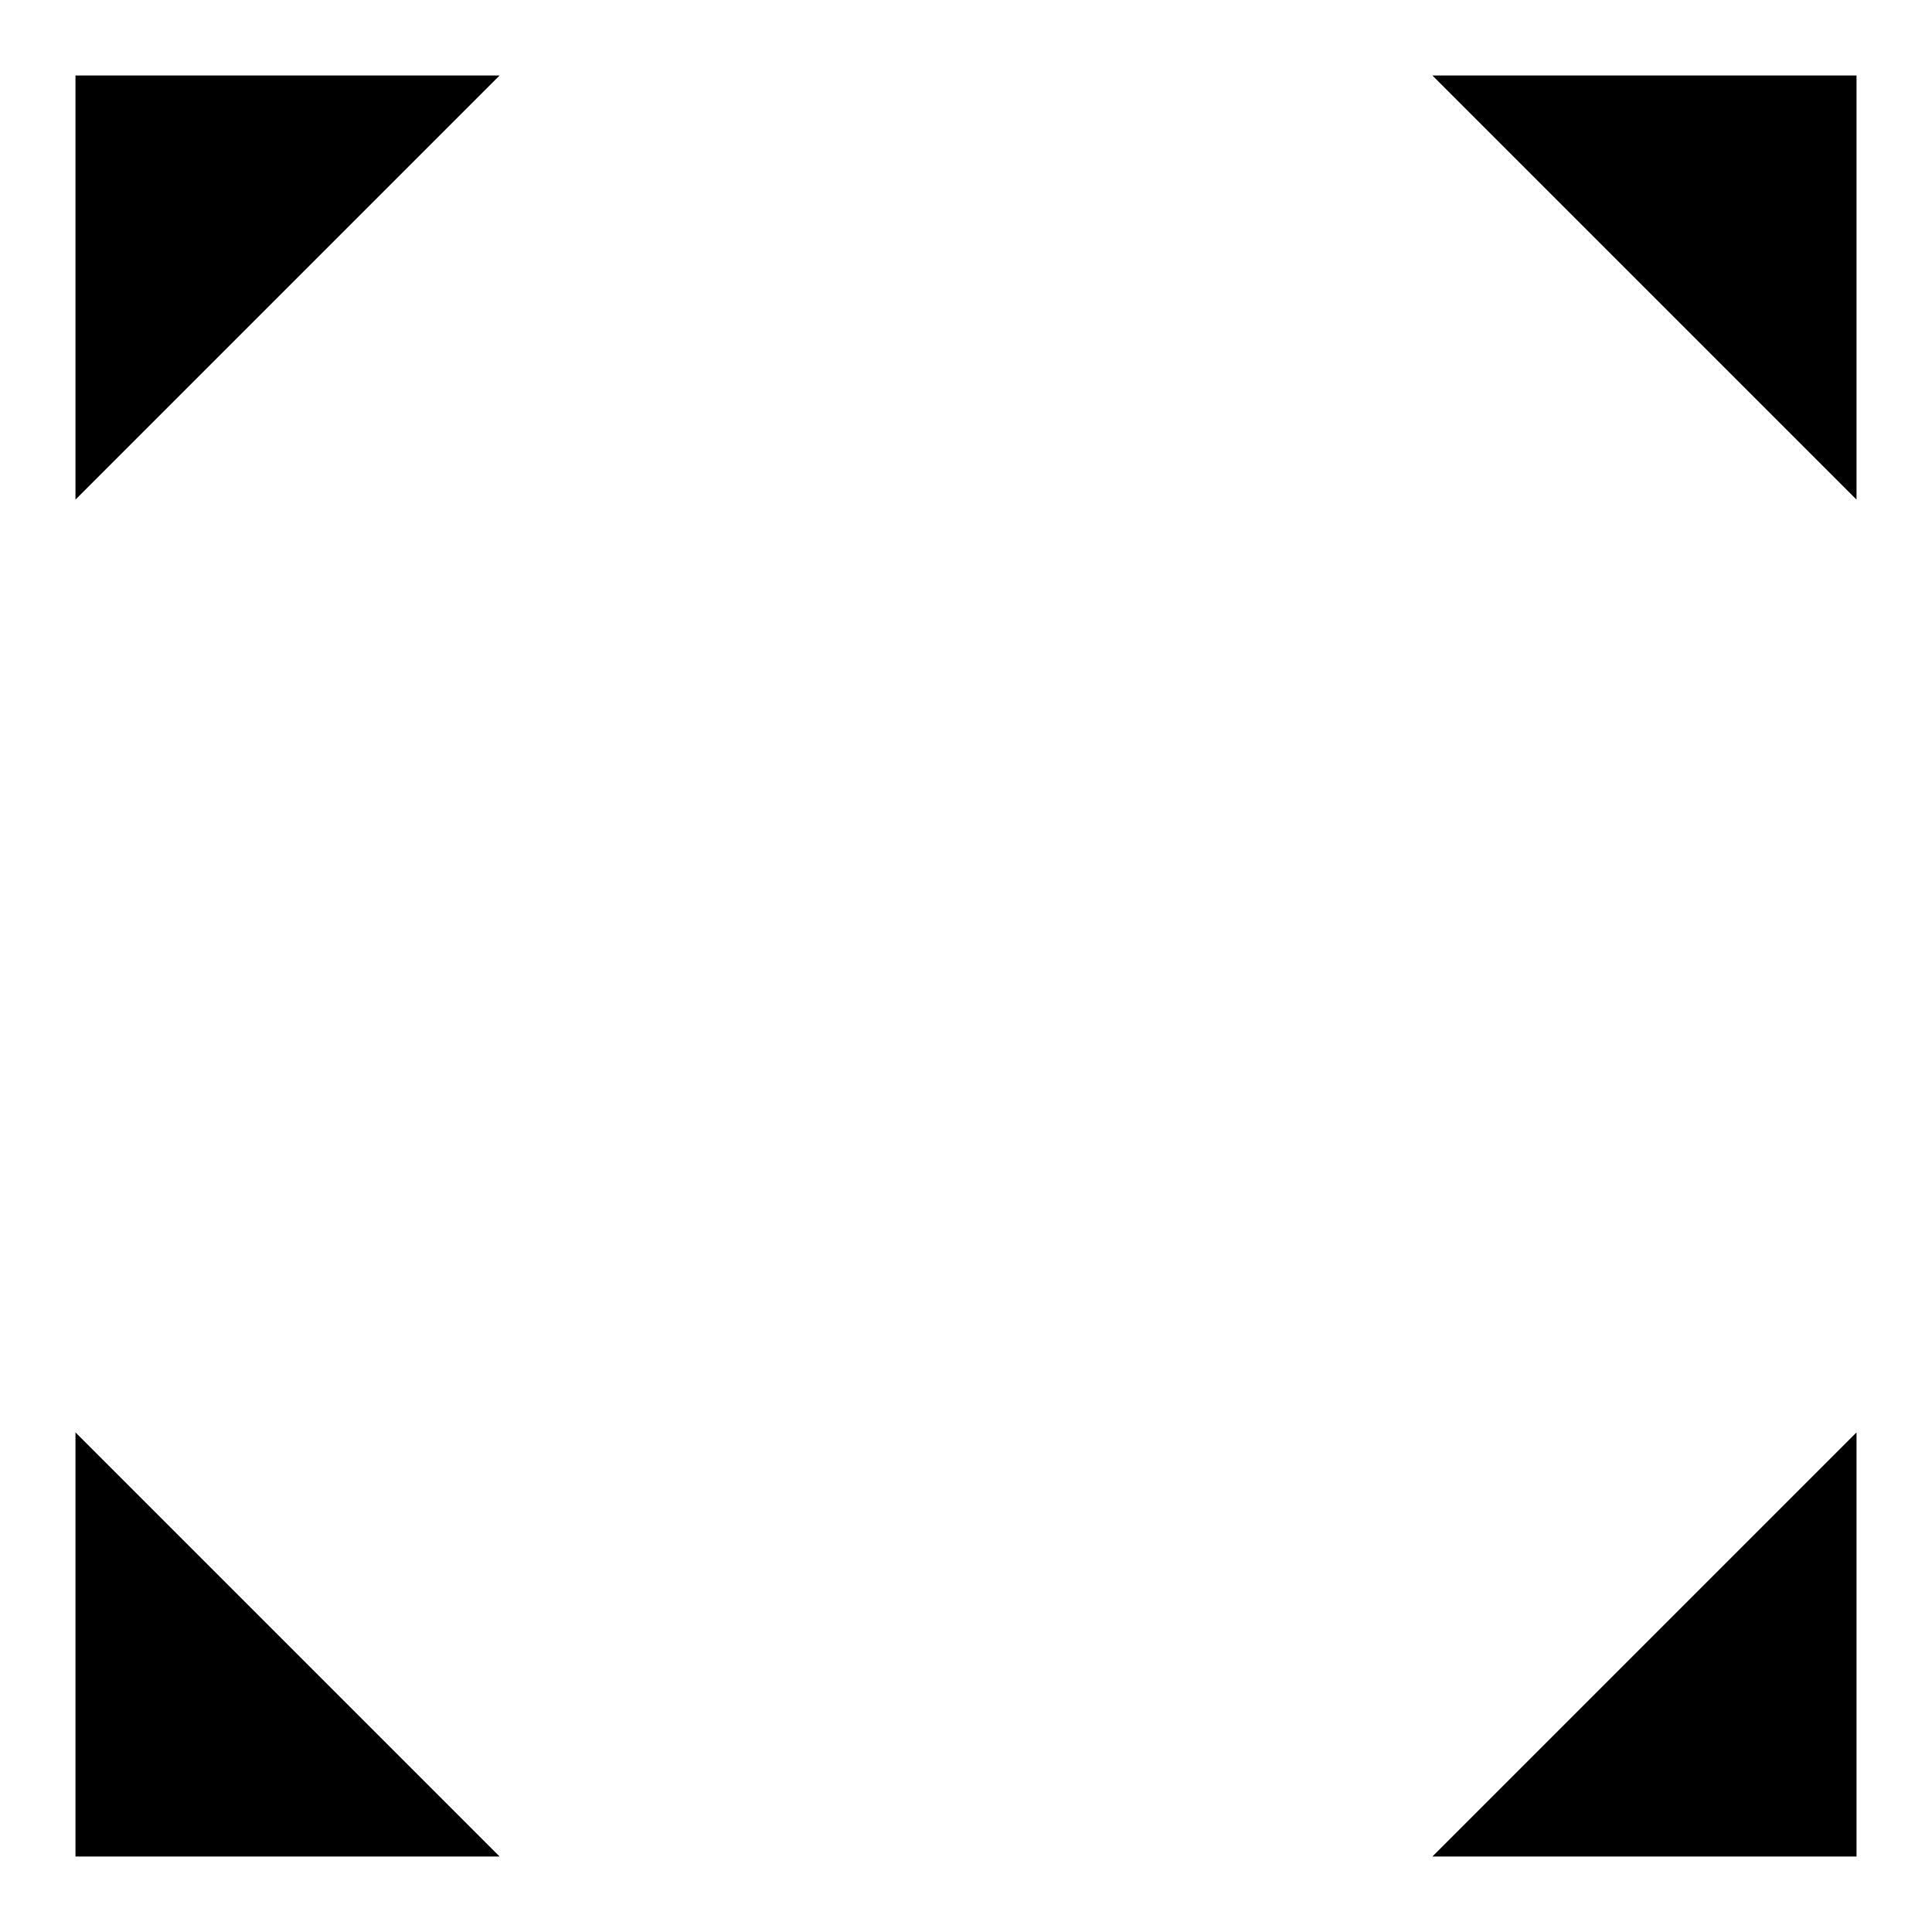 <?xml version="1.0" encoding="utf-8"?>
<!-- Svg Vector Icons : http://www.onlinewebfonts.com/icon -->
<!DOCTYPE svg PUBLIC "-//W3C//DTD SVG 1.1//EN" "http://www.w3.org/Graphics/SVG/1.1/DTD/svg11.dtd">
<svg version="1.1" xmlns="http://www.w3.org/2000/svg" xmlns:xlink="http://www.w3.org/1999/xlink" x="0px" y="0px" viewBox="0 0 256 256" enable-background="new 0 0 256 256" xml:space="preserve">
<g><g><path fill="#000000" d="M10,66.2V10h56.2L10,66.2z"/><path fill="#000000" d="M99.9,99.9L10,10L99.9,99.9z"/><path fill="#000000" d="M246,66.2V10h-56.2L246,66.2z"/><path fill="#000000" d="M156.1,99.9L246,10L156.1,99.9z"/><path fill="#000000" d="M10,189.8V246h56.2L10,189.8z"/><path fill="#000000" d="M99.9,156.1L10,246L99.9,156.1z"/><path fill="#000000" d="M246,189.8V246h-56.2L246,189.8z"/><path fill="#000000" d="M156.1,156.1L246,246L156.1,156.1z"/></g></g>
</svg>